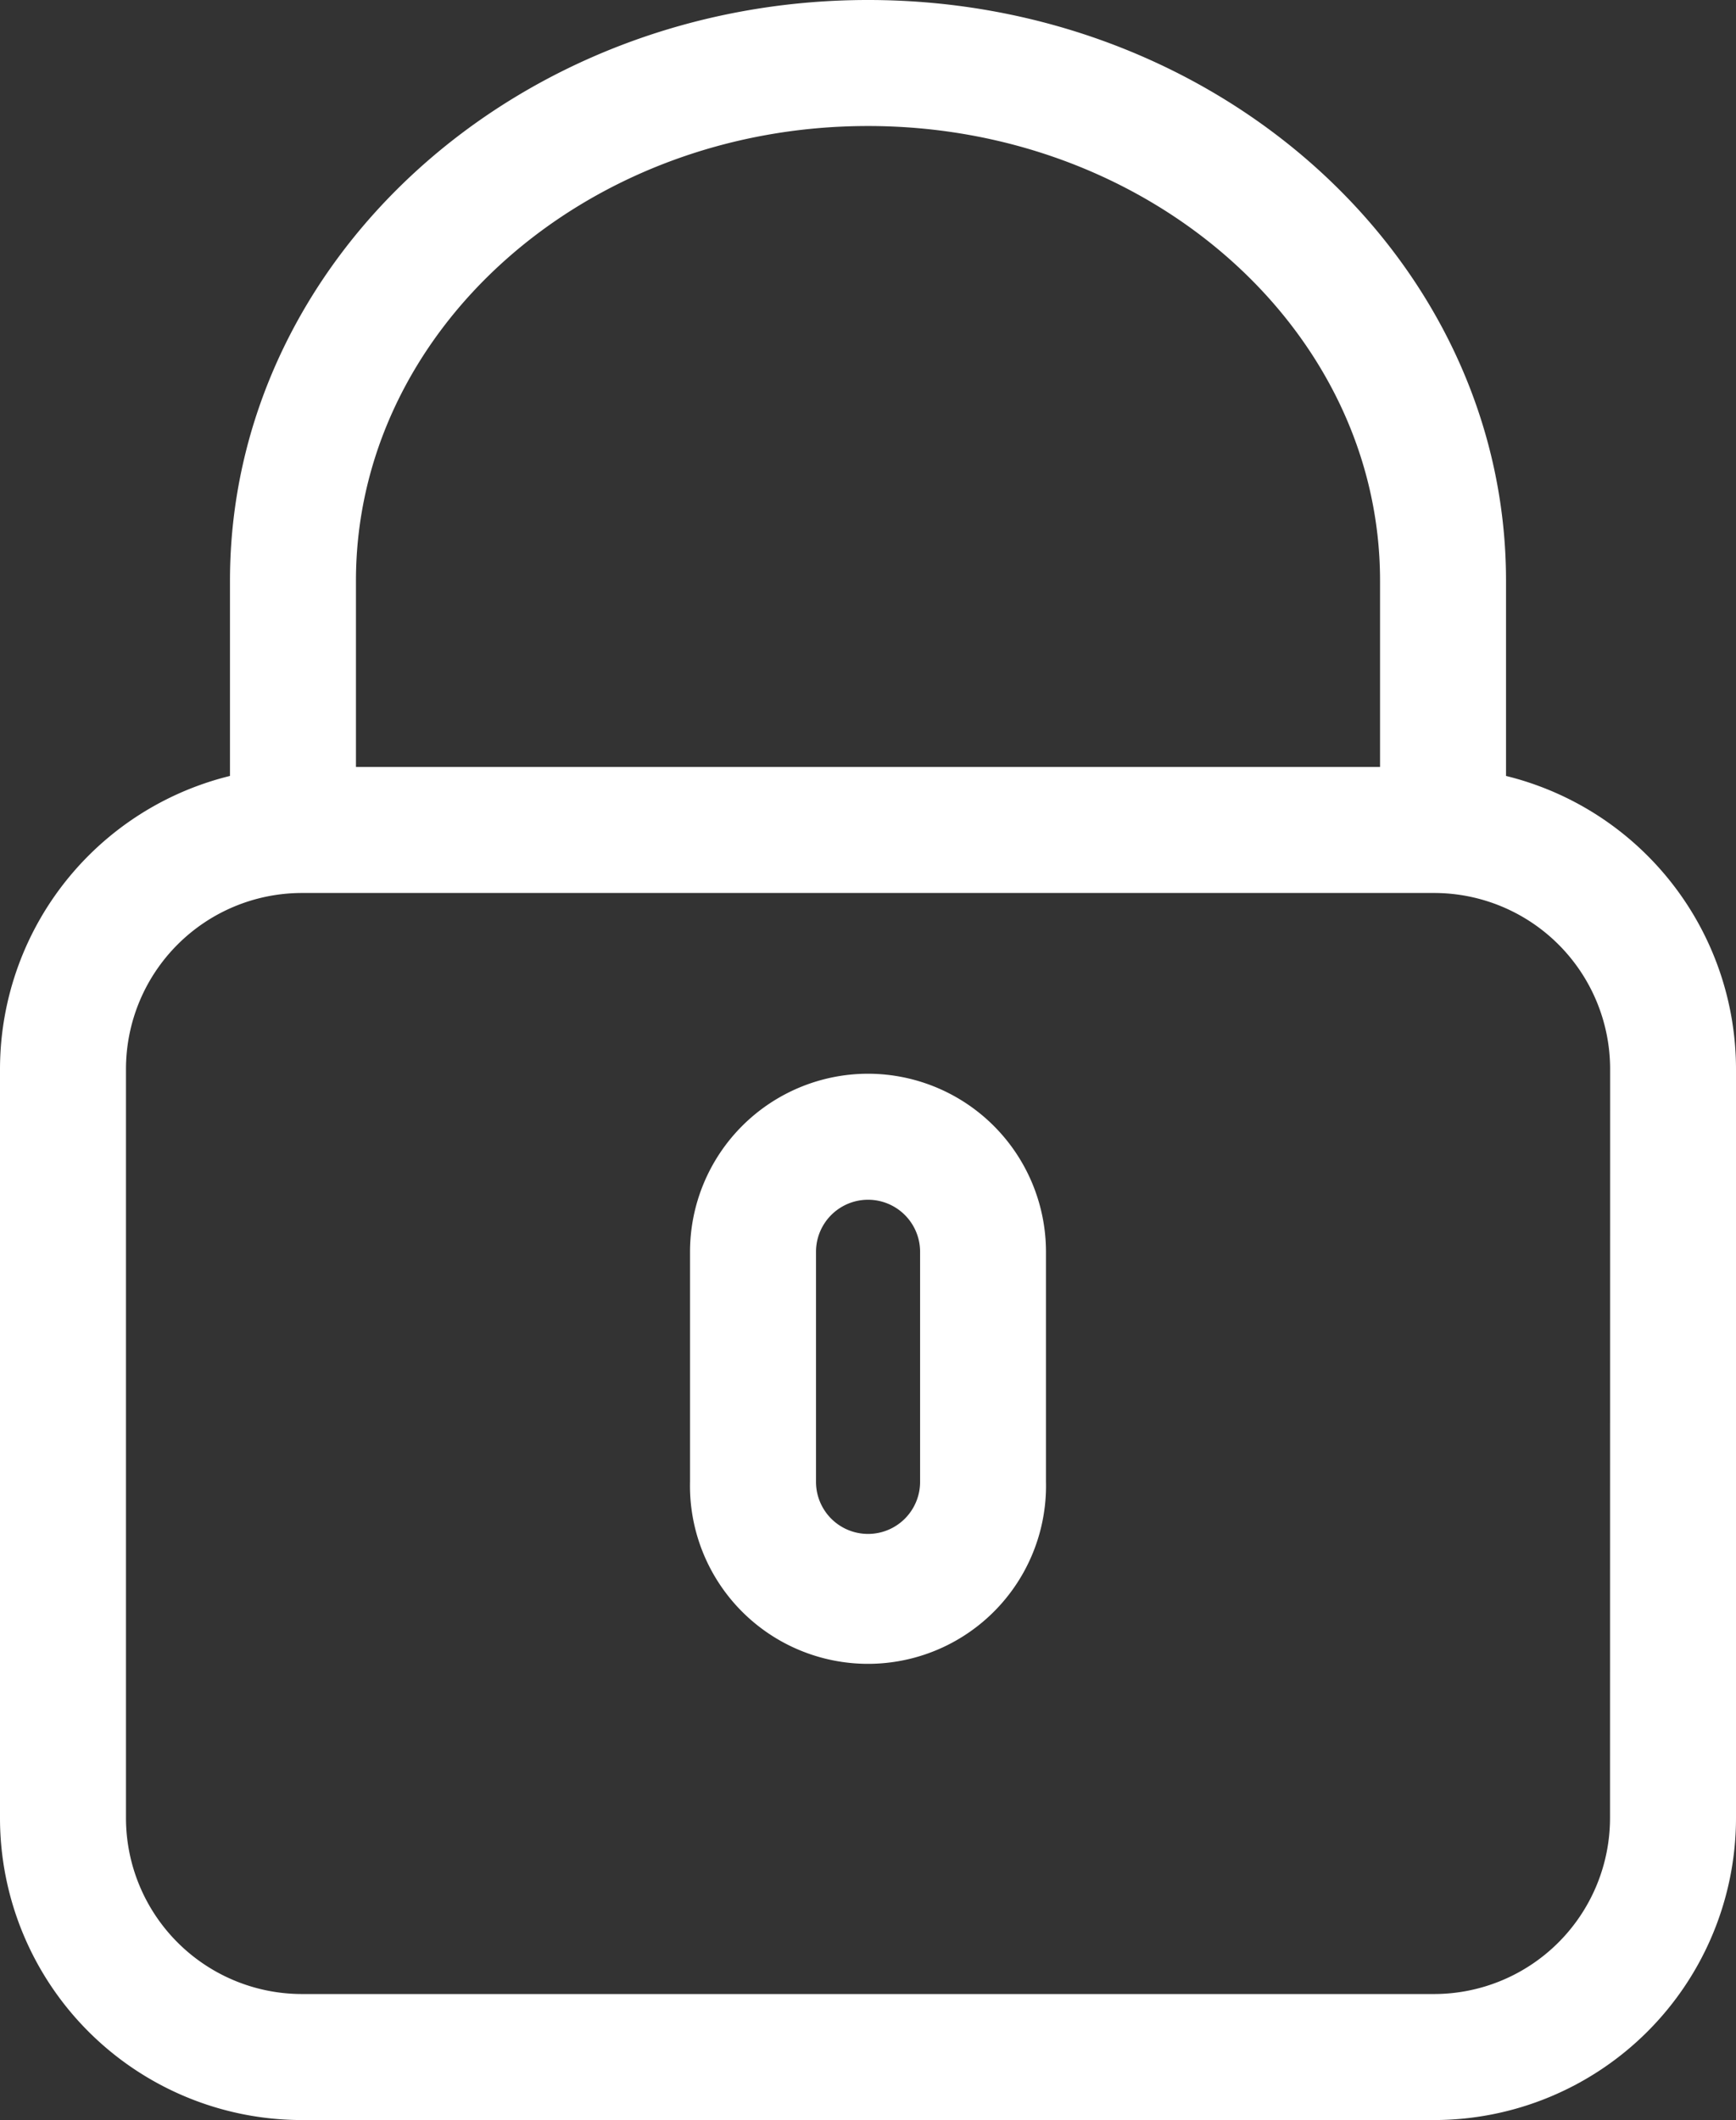 <svg xmlns="http://www.w3.org/2000/svg" width="17.611" height="21.5" viewBox="0 0 17.611 21.5"><rect x="0" y="0" width="17.611" height="21.5" fill="#333333" stroke="none"/><defs><style>.a{fill:#fff;stroke:#fff;stroke-width:0.5px;}</style></defs><g transform="translate(-4.75 0.25)"><path class="a" d="M19.778,7.822V5.639C19.778,2.53,16.986,0,13.556,0S7.333,2.53,7.333,5.639V7.822A2.814,2.814,0,0,0,5,10.589v7.6A2.814,2.814,0,0,0,7.811,21H19.3a2.815,2.815,0,0,0,2.811-2.811v-7.6A2.814,2.814,0,0,0,19.778,7.822ZM8.111,5.639c0-2.681,2.442-4.861,5.444-4.861S19,2.958,19,5.639V7.778H8.111Zm13.222,12.55A2.036,2.036,0,0,1,19.3,20.222H7.811a2.036,2.036,0,0,1-2.033-2.033v-7.6A2.036,2.036,0,0,1,7.811,8.556H19.3a2.036,2.036,0,0,1,2.034,2.033Z" transform="translate(0 0)"/><path class="a" d="M24.556,28A1.557,1.557,0,0,0,23,29.556v2.333a1.556,1.556,0,1,0,3.111,0V29.556A1.557,1.557,0,0,0,24.556,28Zm.778,3.889a.778.778,0,1,1-1.556,0V29.556a.778.778,0,0,1,1.556,0Z" transform="translate(-11 -17.111)"/></g></svg>